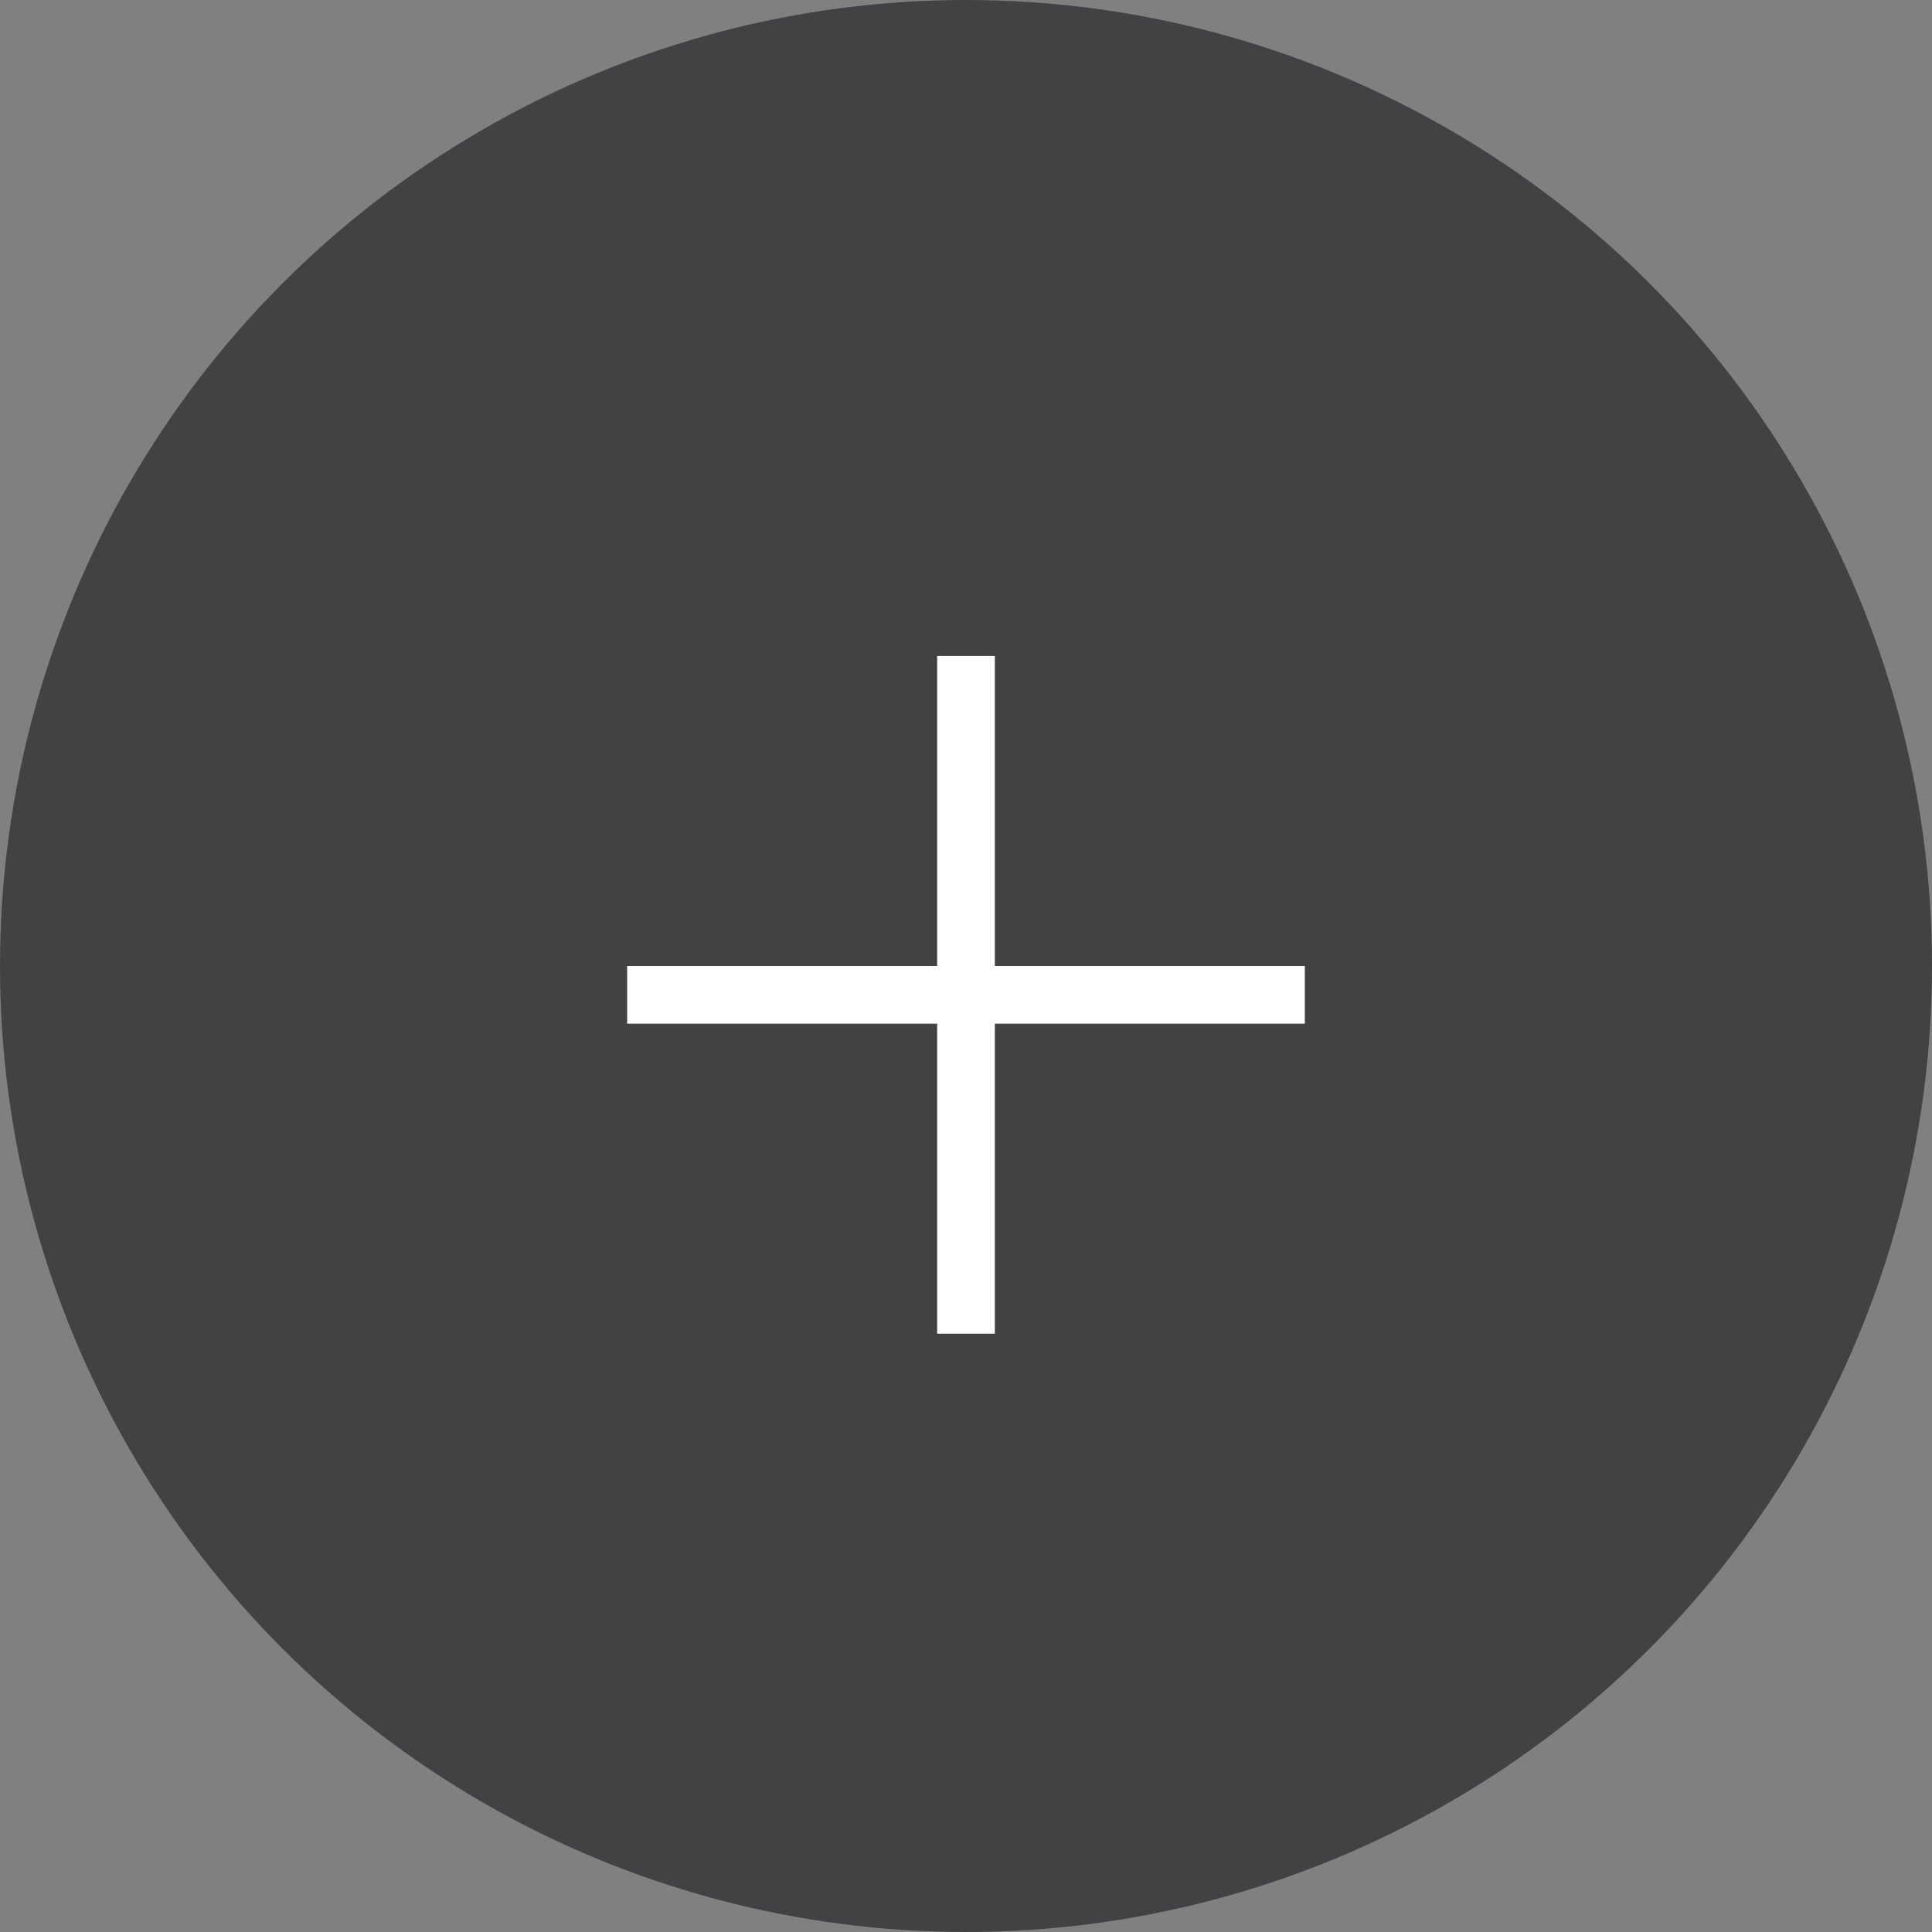 <?xml version="1.0" encoding="UTF-8"?>
<svg id="a" data-name="レイヤー 1" xmlns="http://www.w3.org/2000/svg" width="67" height="67" viewBox="0 0 67 67">
  <rect x="0" y="0" width="67" height="67" fill="#808080" stroke="none"/>
  <defs>
    <style>
      .b {
        fill: none;
        stroke: #fff;
        stroke-miterlimit: 10;
        stroke-width: 2px;
      }

      .c {
        fill: #424245;
      }
    </style>
  </defs>
  <circle class="c" cx="33.5" cy="33.5" r="33.5"/>
  <line class="b" x1="21.75" y1="34.5" x2="45.25" y2="34.5"/>
  <line class="b" x1="33.5" y1="22.75" x2="33.5" y2="46.25"/>
</svg>